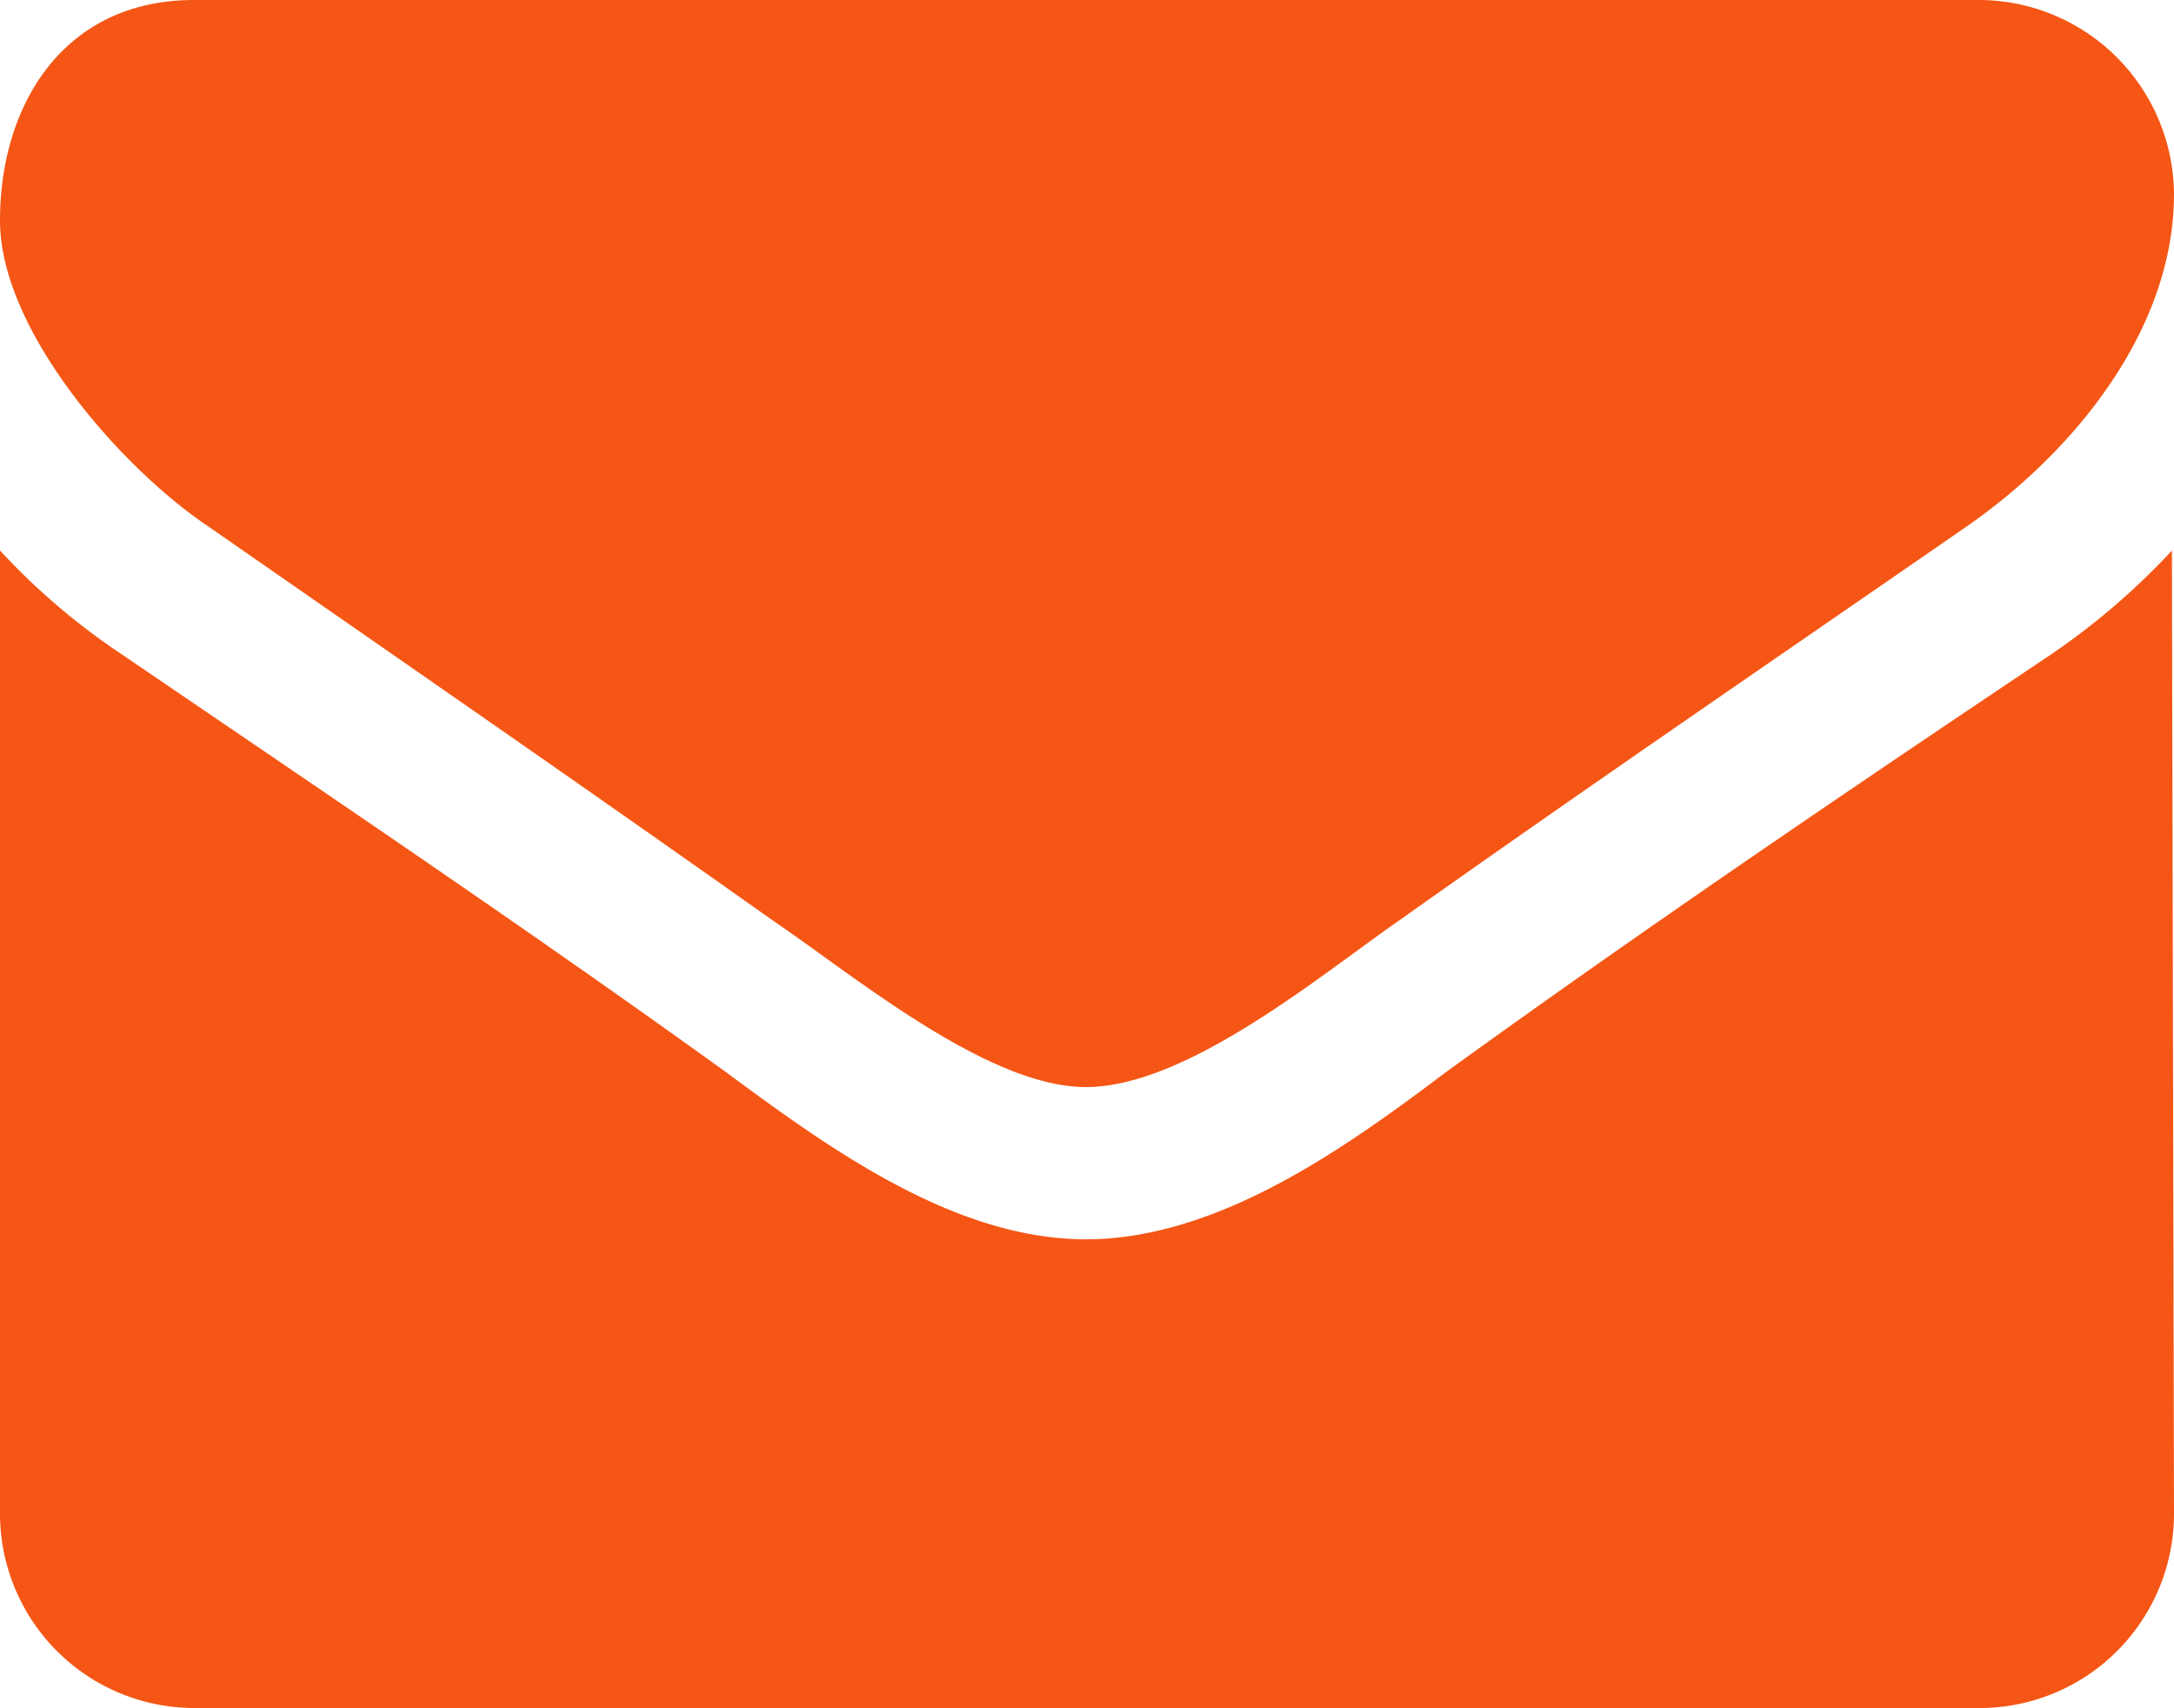 <?xml version="1.0" encoding="UTF-8"?> <svg xmlns="http://www.w3.org/2000/svg" viewBox="0 0 41.7 32.76"> <defs> <style>.cls-1{fill:#f55615;}</style> </defs> <title>почтаор</title> <g id="Слой_2" data-name="Слой 2"> <g id="Слой_1-2" data-name="Слой 1"> <path class="cls-1" d="M37.72,10.1c-3.63,2.51-7.28,5-10.89,7.56-1.51,1.05-4.07,3.19-6,3.19h0c-1.89,0-4.45-2.14-6-3.19C11.26,15.13,7.61,12.61,4,10.1,2.35,9,0,6.35,0,4.23,0,2,1.23,0,3.72,0H38A3.75,3.75,0,0,1,41.7,3.72C41.7,6.33,39.77,8.68,37.72,10.1ZM41.7,29A3.73,3.73,0,0,1,38,32.76H3.72A3.73,3.73,0,0,1,0,29V10.56a13,13,0,0,0,2.35,2c3.86,2.63,7.77,5.26,11.57,8,1.95,1.44,4.37,3.21,6.91,3.21h0c2.54,0,5-1.77,6.91-3.21,3.8-2.75,7.71-5.4,11.59-8a13.58,13.58,0,0,0,2.33-2Z"></path> </g> </g> </svg> 